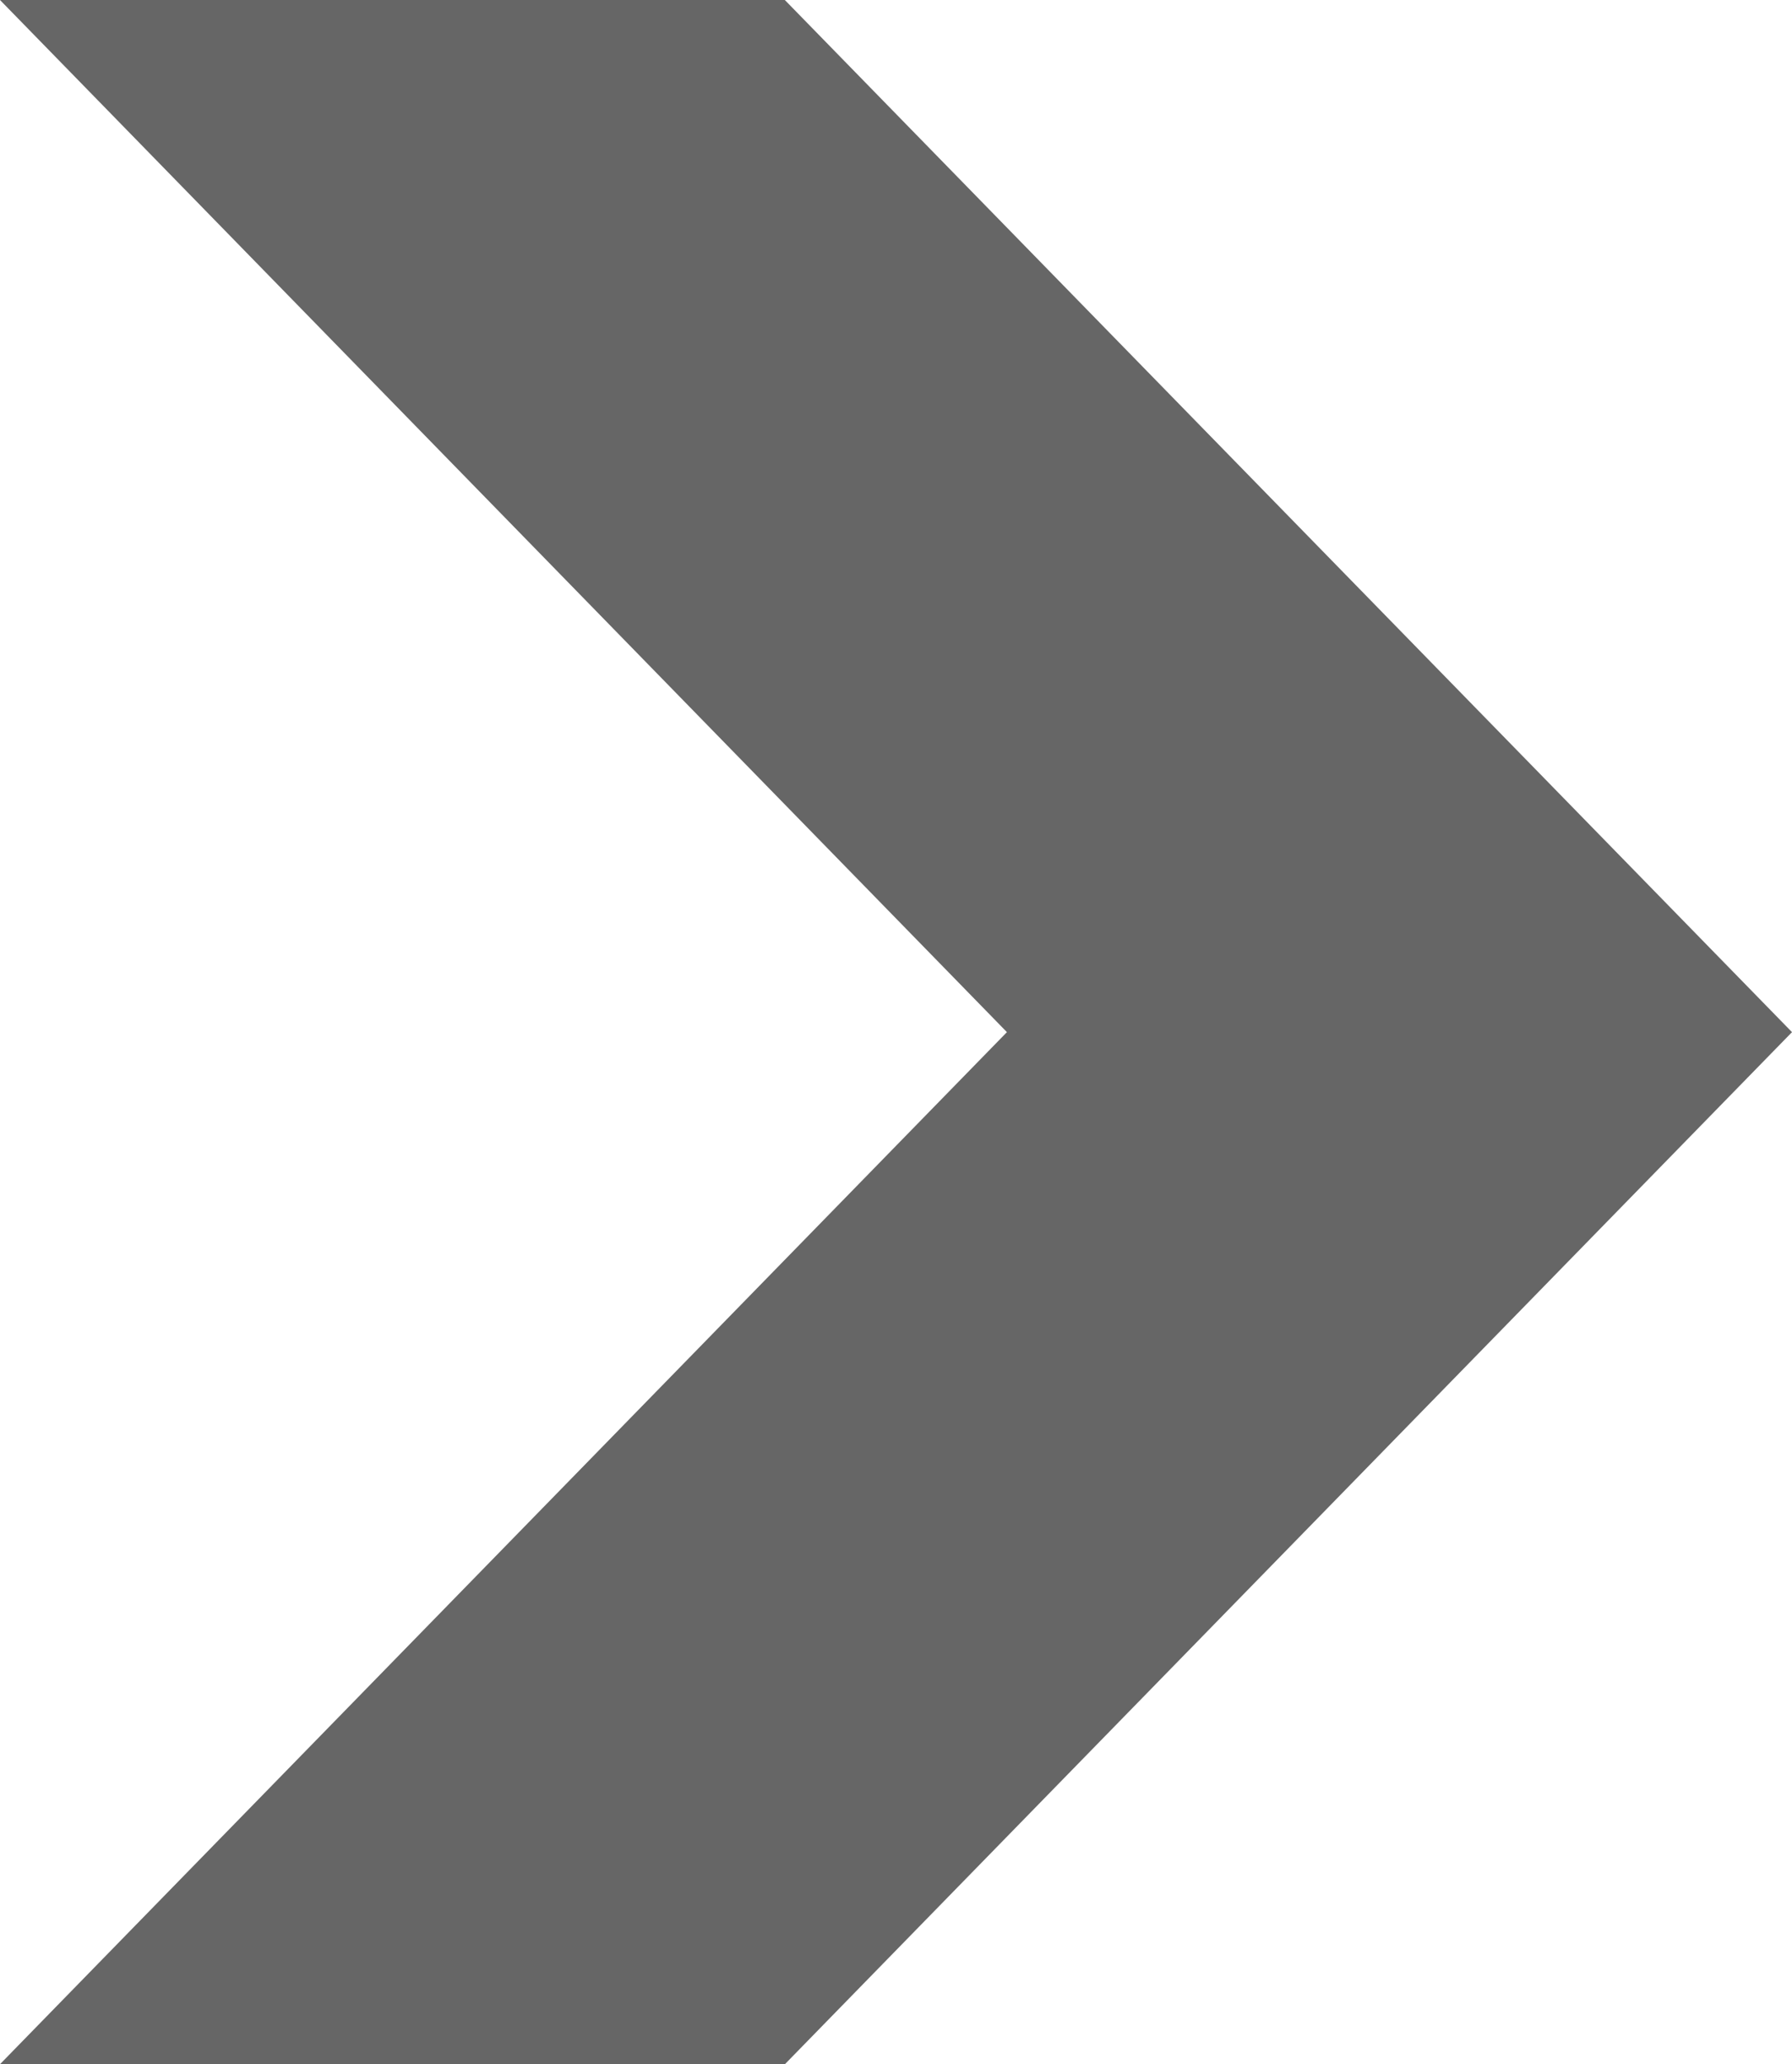 <svg xmlns="http://www.w3.org/2000/svg" width="21.036" height="24.219" viewBox="0 0 21.036 24.219">
  <path id="Trazado_128613" data-name="Trazado 128613" d="M9.214,24.219,21.036,12.11,9.213,0H0L11.82,12.11,0,24.219Z" fill="#666"/>
</svg>
